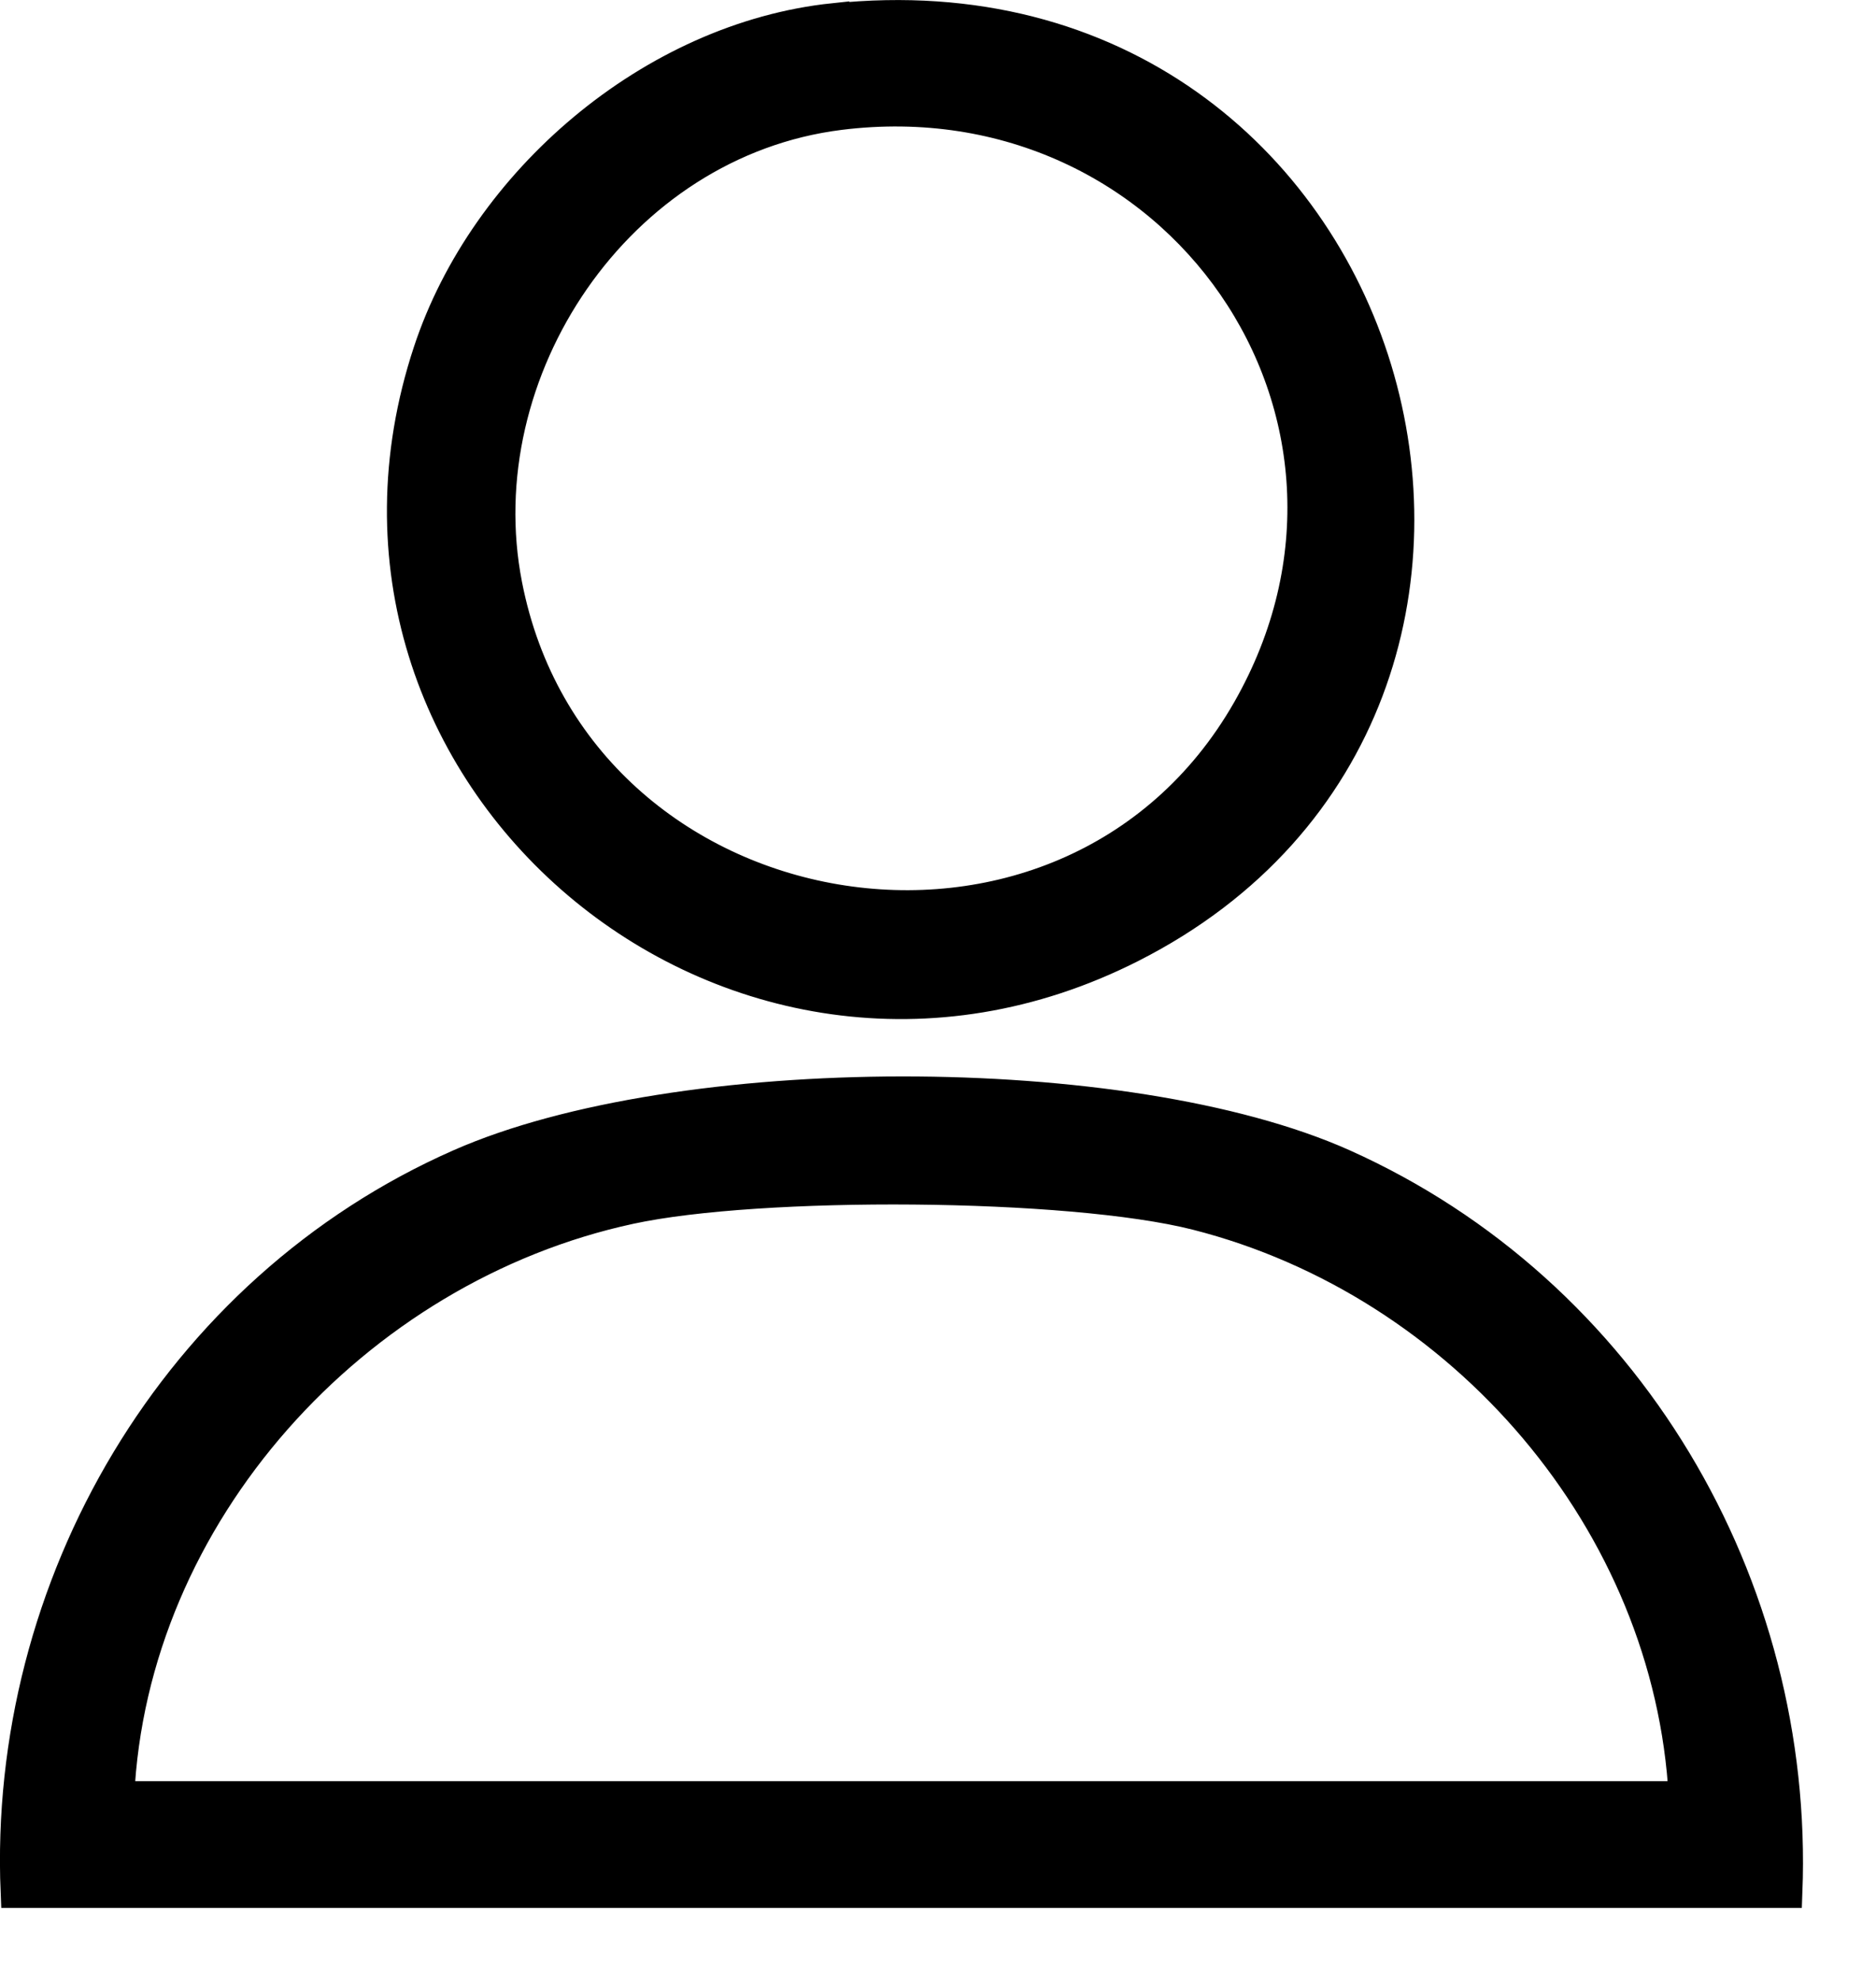 <svg xmlns="http://www.w3.org/2000/svg" width="18" height="19" viewBox="0 0 18 19" fill="none"><path d="M17.142 18.15H0.156C0.033 15.213 1.687 12.37 4.412 11.17C6.503 10.249 10.803 10.237 12.889 11.17C15.611 12.39 17.258 15.198 17.144 18.15H17.142ZM16.161 17.234C16.02 14.606 14.038 12.299 11.481 11.649C10.258 11.339 7.284 11.324 6.047 11.591C3.404 12.16 1.261 14.526 1.138 17.234H16.161Z" fill="black" stroke="black" stroke-width="0.3"></path><path d="M7.999 0.183C13.451 -0.389 15.475 6.742 10.855 9.083C7.023 11.026 2.777 7.419 4.114 3.374C4.651 1.744 6.256 0.363 7.999 0.18V0.183ZM8.056 1.097C5.926 1.363 4.461 3.56 4.861 5.61C5.529 9.037 10.241 9.838 11.972 6.81C13.589 3.98 11.289 0.693 8.056 1.097Z" fill="black" stroke="black" stroke-width="0.3"></path></svg>